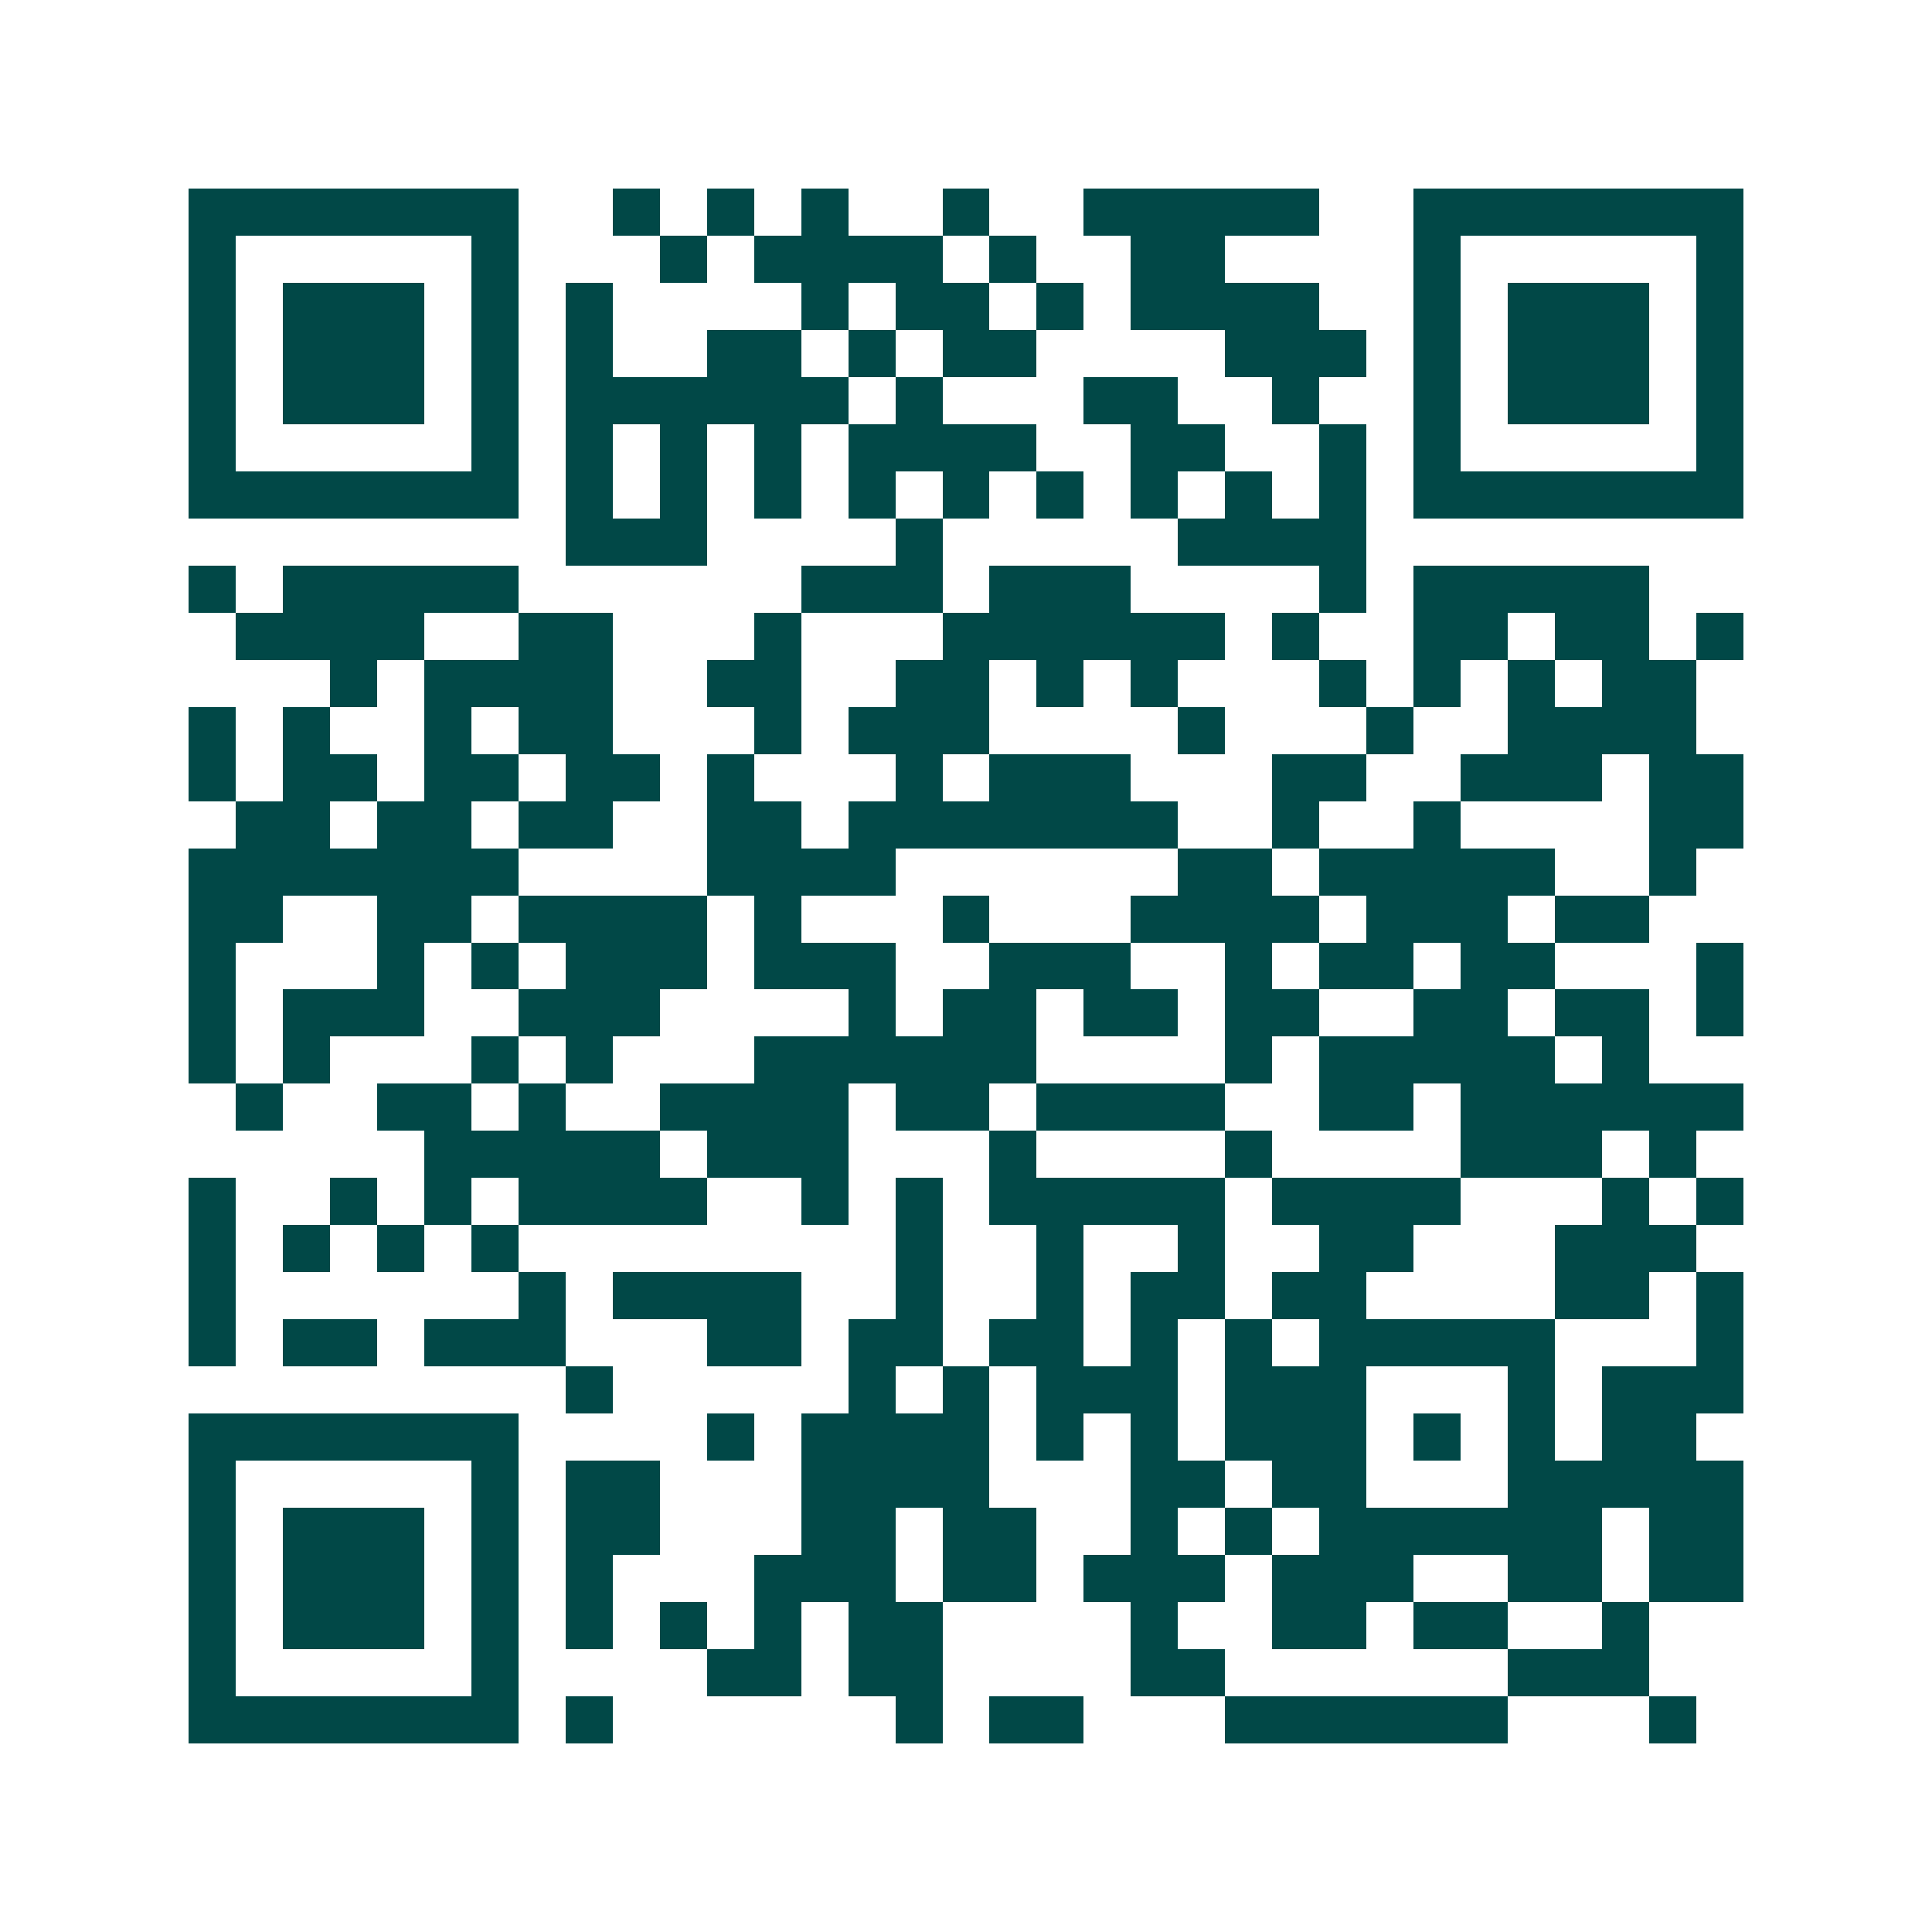 <svg xmlns="http://www.w3.org/2000/svg" width="200" height="200" viewBox="0 0 41 41" shape-rendering="crispEdges"><path fill="#ffffff" d="M0 0h41v41H0z"/><path stroke="#014847" d="M4 4.5h7m2 0h1m1 0h1m1 0h1m2 0h1m2 0h5m2 0h7M4 5.5h1m5 0h1m3 0h1m1 0h4m1 0h1m2 0h2m4 0h1m5 0h1M4 6.5h1m1 0h3m1 0h1m1 0h1m4 0h1m1 0h2m1 0h1m1 0h4m2 0h1m1 0h3m1 0h1M4 7.5h1m1 0h3m1 0h1m1 0h1m2 0h2m1 0h1m1 0h2m4 0h3m1 0h1m1 0h3m1 0h1M4 8.5h1m1 0h3m1 0h1m1 0h6m1 0h1m3 0h2m2 0h1m2 0h1m1 0h3m1 0h1M4 9.5h1m5 0h1m1 0h1m1 0h1m1 0h1m1 0h4m2 0h2m2 0h1m1 0h1m5 0h1M4 10.5h7m1 0h1m1 0h1m1 0h1m1 0h1m1 0h1m1 0h1m1 0h1m1 0h1m1 0h1m1 0h7M12 11.5h3m4 0h1m5 0h4M4 12.5h1m1 0h5m6 0h3m1 0h3m4 0h1m1 0h5M5 13.5h4m2 0h2m3 0h1m3 0h6m1 0h1m2 0h2m1 0h2m1 0h1M7 14.5h1m1 0h4m2 0h2m2 0h2m1 0h1m1 0h1m3 0h1m1 0h1m1 0h1m1 0h2M4 15.5h1m1 0h1m2 0h1m1 0h2m3 0h1m1 0h3m4 0h1m3 0h1m2 0h4M4 16.5h1m1 0h2m1 0h2m1 0h2m1 0h1m3 0h1m1 0h3m3 0h2m2 0h3m1 0h2M5 17.5h2m1 0h2m1 0h2m2 0h2m1 0h7m2 0h1m2 0h1m4 0h2M4 18.5h7m4 0h4m6 0h2m1 0h5m2 0h1M4 19.5h2m2 0h2m1 0h4m1 0h1m3 0h1m3 0h4m1 0h3m1 0h2M4 20.5h1m3 0h1m1 0h1m1 0h3m1 0h3m2 0h3m2 0h1m1 0h2m1 0h2m3 0h1M4 21.5h1m1 0h3m2 0h3m4 0h1m1 0h2m1 0h2m1 0h2m2 0h2m1 0h2m1 0h1M4 22.5h1m1 0h1m3 0h1m1 0h1m3 0h6m4 0h1m1 0h5m1 0h1M5 23.5h1m2 0h2m1 0h1m2 0h4m1 0h2m1 0h4m2 0h2m1 0h6M9 24.5h5m1 0h3m3 0h1m4 0h1m4 0h3m1 0h1M4 25.5h1m2 0h1m1 0h1m1 0h4m2 0h1m1 0h1m1 0h5m1 0h4m3 0h1m1 0h1M4 26.5h1m1 0h1m1 0h1m1 0h1m8 0h1m2 0h1m2 0h1m2 0h2m3 0h3M4 27.5h1m6 0h1m1 0h4m2 0h1m2 0h1m1 0h2m1 0h2m4 0h2m1 0h1M4 28.5h1m1 0h2m1 0h3m3 0h2m1 0h2m1 0h2m1 0h1m1 0h1m1 0h5m3 0h1M12 29.5h1m5 0h1m1 0h1m1 0h3m1 0h3m3 0h1m1 0h3M4 30.5h7m4 0h1m1 0h4m1 0h1m1 0h1m1 0h3m1 0h1m1 0h1m1 0h2M4 31.5h1m5 0h1m1 0h2m3 0h4m3 0h2m1 0h2m3 0h5M4 32.5h1m1 0h3m1 0h1m1 0h2m3 0h2m1 0h2m2 0h1m1 0h1m1 0h6m1 0h2M4 33.5h1m1 0h3m1 0h1m1 0h1m3 0h3m1 0h2m1 0h3m1 0h3m2 0h2m1 0h2M4 34.5h1m1 0h3m1 0h1m1 0h1m1 0h1m1 0h1m1 0h2m4 0h1m2 0h2m1 0h2m2 0h1M4 35.5h1m5 0h1m4 0h2m1 0h2m4 0h2m6 0h3M4 36.5h7m1 0h1m6 0h1m1 0h2m3 0h6m3 0h1"/></svg>
